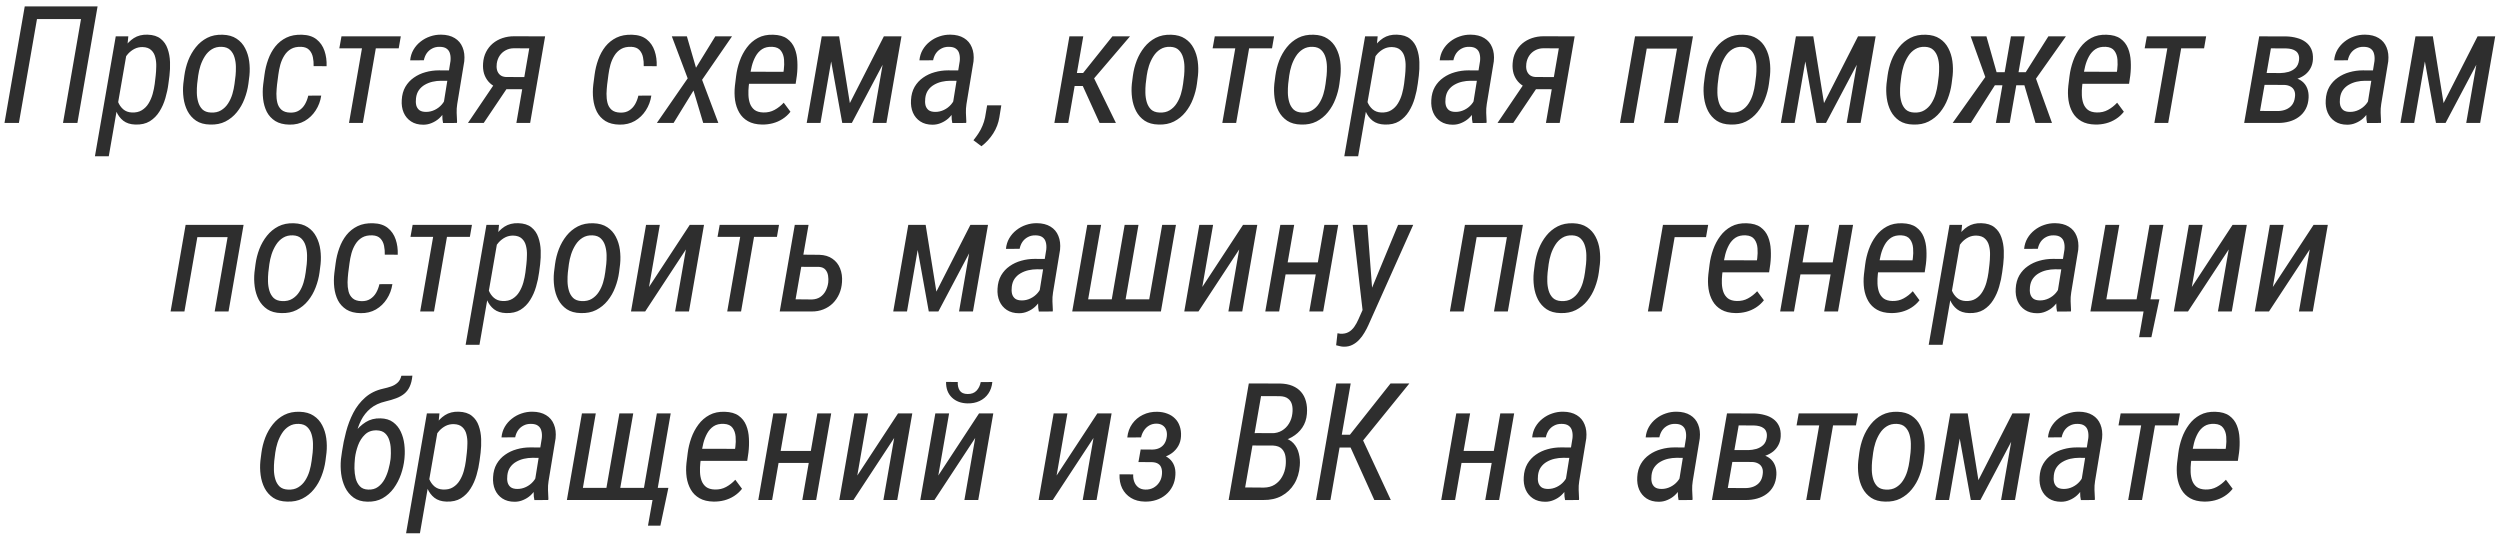 <?xml version="1.0" encoding="UTF-8"?> <svg xmlns="http://www.w3.org/2000/svg" width="305" height="66" viewBox="0 0 305 66" fill="none"><path d="M11.904 0.781L9.443 15H7.686L9.883 2.324H4.512L2.305 15H0.547L3.018 0.781H11.904ZM15.44 6.572L13.271 19.062H11.582L14.121 4.434H15.654L15.44 6.572ZM20.674 9.238L20.547 10.215C20.475 10.788 20.352 11.374 20.176 11.973C20.006 12.565 19.766 13.109 19.453 13.604C19.147 14.098 18.753 14.495 18.271 14.795C17.79 15.088 17.201 15.221 16.504 15.195C15.905 15.176 15.417 15.02 15.039 14.727C14.668 14.434 14.385 14.056 14.19 13.594C14.001 13.132 13.877 12.637 13.818 12.109C13.76 11.575 13.75 11.065 13.789 10.576L13.994 9.072C14.085 8.538 14.225 7.988 14.414 7.422C14.603 6.849 14.854 6.318 15.166 5.83C15.479 5.342 15.866 4.948 16.328 4.648C16.797 4.349 17.354 4.209 17.998 4.229C18.682 4.248 19.219 4.417 19.609 4.736C20 5.049 20.28 5.456 20.449 5.957C20.625 6.452 20.723 6.989 20.742 7.568C20.762 8.141 20.739 8.698 20.674 9.238ZM18.877 10.225L18.994 9.229C19.033 8.883 19.056 8.516 19.062 8.125C19.076 7.728 19.037 7.35 18.945 6.992C18.861 6.634 18.695 6.341 18.447 6.113C18.206 5.879 17.855 5.755 17.393 5.742C17.041 5.736 16.715 5.807 16.416 5.957C16.123 6.107 15.859 6.309 15.625 6.562C15.391 6.816 15.192 7.1 15.029 7.412C14.873 7.718 14.756 8.027 14.678 8.34L14.199 11.318C14.193 11.696 14.261 12.067 14.404 12.432C14.547 12.79 14.756 13.089 15.029 13.33C15.309 13.571 15.654 13.701 16.064 13.721C16.559 13.747 16.973 13.656 17.305 13.447C17.643 13.239 17.917 12.962 18.125 12.617C18.34 12.266 18.506 11.882 18.623 11.465C18.74 11.042 18.825 10.628 18.877 10.225ZM22.363 10.225L22.49 9.229C22.575 8.597 22.731 7.982 22.959 7.383C23.193 6.784 23.503 6.243 23.887 5.762C24.271 5.28 24.733 4.899 25.273 4.619C25.82 4.339 26.452 4.212 27.168 4.238C27.845 4.258 28.408 4.417 28.857 4.717C29.307 5.01 29.655 5.397 29.902 5.879C30.156 6.361 30.322 6.891 30.4 7.471C30.479 8.05 30.488 8.633 30.43 9.219L30.303 10.225C30.218 10.85 30.059 11.465 29.824 12.07C29.596 12.669 29.287 13.21 28.896 13.691C28.512 14.167 28.047 14.544 27.5 14.824C26.96 15.098 26.335 15.221 25.625 15.195C24.941 15.182 24.375 15.026 23.926 14.727C23.483 14.427 23.135 14.037 22.881 13.555C22.634 13.073 22.471 12.542 22.393 11.963C22.314 11.383 22.305 10.804 22.363 10.225ZM24.18 9.219L24.053 10.244C24.02 10.57 24.007 10.931 24.014 11.328C24.02 11.719 24.076 12.093 24.18 12.451C24.284 12.809 24.456 13.109 24.697 13.35C24.945 13.584 25.287 13.711 25.723 13.73C26.217 13.757 26.634 13.665 26.973 13.457C27.318 13.249 27.601 12.972 27.822 12.627C28.05 12.275 28.226 11.891 28.35 11.475C28.473 11.051 28.561 10.635 28.613 10.225L28.74 9.209C28.773 8.883 28.786 8.525 28.779 8.135C28.773 7.744 28.717 7.37 28.613 7.012C28.509 6.647 28.333 6.344 28.086 6.104C27.845 5.863 27.503 5.732 27.061 5.713C26.598 5.693 26.195 5.791 25.85 6.006C25.511 6.214 25.228 6.497 25 6.855C24.772 7.214 24.59 7.601 24.453 8.018C24.323 8.434 24.232 8.835 24.18 9.219ZM35.41 13.74C35.833 13.753 36.191 13.665 36.484 13.477C36.784 13.288 37.025 13.034 37.207 12.715C37.389 12.396 37.523 12.047 37.607 11.67L39.19 11.66C39.092 12.324 38.867 12.926 38.516 13.467C38.171 14.007 37.725 14.437 37.178 14.756C36.631 15.068 36.009 15.218 35.312 15.205C34.609 15.192 34.033 15.046 33.584 14.766C33.135 14.479 32.79 14.105 32.549 13.643C32.315 13.174 32.165 12.653 32.1 12.08C32.035 11.507 32.038 10.918 32.109 10.312L32.266 9.121C32.35 8.477 32.5 7.858 32.715 7.266C32.93 6.667 33.219 6.136 33.584 5.674C33.955 5.212 34.408 4.85 34.941 4.59C35.482 4.329 36.117 4.212 36.846 4.238C37.581 4.258 38.174 4.447 38.623 4.805C39.072 5.163 39.395 5.632 39.59 6.211C39.785 6.784 39.87 7.406 39.844 8.076L38.262 8.066C38.275 7.702 38.245 7.344 38.174 6.992C38.102 6.634 37.956 6.338 37.734 6.104C37.513 5.863 37.184 5.732 36.748 5.713C36.253 5.693 35.837 5.781 35.498 5.977C35.166 6.172 34.896 6.439 34.688 6.777C34.479 7.109 34.316 7.48 34.199 7.891C34.089 8.301 34.007 8.711 33.955 9.121L33.799 10.322C33.76 10.674 33.734 11.045 33.721 11.435C33.714 11.826 33.753 12.194 33.838 12.539C33.922 12.884 34.089 13.167 34.336 13.389C34.583 13.61 34.941 13.727 35.41 13.74ZM46.103 4.434L44.268 15H42.578L44.414 4.434H46.103ZM48.897 4.434L48.643 5.898H41.397L41.66 4.434H48.897ZM54.033 13.193L54.961 7.441C54.993 7.103 54.974 6.807 54.902 6.553C54.837 6.292 54.7 6.087 54.492 5.938C54.29 5.788 54.004 5.713 53.633 5.713C53.294 5.706 52.992 5.775 52.725 5.918C52.458 6.055 52.236 6.247 52.06 6.494C51.891 6.742 51.774 7.028 51.709 7.354L50.039 7.363C50.085 6.888 50.218 6.458 50.44 6.074C50.667 5.684 50.957 5.352 51.309 5.078C51.66 4.798 52.051 4.587 52.48 4.443C52.91 4.294 53.356 4.222 53.818 4.229C54.482 4.235 55.036 4.375 55.478 4.648C55.921 4.915 56.24 5.293 56.435 5.781C56.637 6.263 56.706 6.829 56.641 7.48L55.781 12.695C55.723 13.066 55.7 13.425 55.713 13.77C55.726 14.115 55.742 14.469 55.762 14.834L55.742 15L54.053 15.01C53.988 14.71 53.958 14.408 53.965 14.102C53.971 13.796 53.994 13.493 54.033 13.193ZM55.088 8.594L54.883 9.863L53.809 9.854C53.464 9.854 53.118 9.893 52.773 9.971C52.435 10.049 52.119 10.172 51.826 10.342C51.54 10.505 51.299 10.723 51.103 10.996C50.915 11.263 50.797 11.592 50.752 11.982C50.713 12.301 50.723 12.588 50.781 12.842C50.846 13.089 50.973 13.288 51.162 13.438C51.357 13.581 51.631 13.652 51.982 13.652C52.347 13.652 52.699 13.571 53.037 13.408C53.376 13.245 53.665 13.024 53.906 12.744C54.154 12.464 54.316 12.145 54.395 11.787L54.658 12.607C54.58 12.946 54.447 13.275 54.258 13.594C54.075 13.906 53.851 14.186 53.584 14.434C53.317 14.675 53.018 14.863 52.685 15C52.36 15.143 52.012 15.215 51.641 15.215C51.048 15.215 50.55 15.081 50.147 14.815C49.743 14.547 49.443 14.19 49.248 13.74C49.053 13.284 48.975 12.77 49.014 12.197C49.046 11.585 49.193 11.051 49.453 10.596C49.72 10.14 50.065 9.766 50.488 9.473C50.911 9.173 51.383 8.952 51.904 8.809C52.432 8.659 52.978 8.584 53.545 8.584L55.088 8.594ZM60.498 9.961H62.402L59.014 15H57.09L60.498 9.961ZM62.705 4.424L66.504 4.434L64.678 15H62.998L64.57 5.898L62.666 5.889C62.301 5.895 61.973 5.98 61.68 6.143C61.387 6.299 61.146 6.517 60.957 6.797C60.775 7.07 60.658 7.389 60.605 7.754C60.566 8.027 60.576 8.288 60.635 8.535C60.7 8.776 60.82 8.975 60.996 9.131C61.172 9.287 61.413 9.375 61.719 9.395L64.394 9.404L64.131 10.889L61.69 10.879C61.234 10.859 60.83 10.771 60.478 10.615C60.127 10.453 59.831 10.231 59.59 9.951C59.349 9.671 59.17 9.346 59.053 8.975C58.942 8.597 58.903 8.184 58.935 7.734C58.968 7.22 59.089 6.758 59.297 6.348C59.505 5.938 59.779 5.589 60.117 5.303C60.462 5.016 60.856 4.798 61.299 4.648C61.742 4.499 62.21 4.424 62.705 4.424ZM75.684 13.74C76.107 13.753 76.465 13.665 76.758 13.477C77.057 13.288 77.298 13.034 77.481 12.715C77.663 12.396 77.796 12.047 77.881 11.67L79.463 11.66C79.365 12.324 79.141 12.926 78.789 13.467C78.444 14.007 77.998 14.437 77.451 14.756C76.904 15.068 76.283 15.218 75.586 15.205C74.883 15.192 74.307 15.046 73.857 14.766C73.408 14.479 73.063 14.105 72.822 13.643C72.588 13.174 72.438 12.653 72.373 12.08C72.308 11.507 72.311 10.918 72.383 10.312L72.539 9.121C72.624 8.477 72.773 7.858 72.988 7.266C73.203 6.667 73.493 6.136 73.857 5.674C74.228 5.212 74.681 4.85 75.215 4.59C75.755 4.329 76.39 4.212 77.119 4.238C77.855 4.258 78.447 4.447 78.897 4.805C79.346 5.163 79.668 5.632 79.863 6.211C80.059 6.784 80.143 7.406 80.117 8.076L78.535 8.066C78.548 7.702 78.519 7.344 78.447 6.992C78.376 6.634 78.229 6.338 78.008 6.104C77.787 5.863 77.458 5.732 77.022 5.713C76.527 5.693 76.11 5.781 75.772 5.977C75.439 6.172 75.169 6.439 74.961 6.777C74.753 7.109 74.59 7.48 74.473 7.891C74.362 8.301 74.281 8.711 74.228 9.121L74.072 10.322C74.033 10.674 74.007 11.045 73.994 11.435C73.988 11.826 74.027 12.194 74.111 12.539C74.196 12.884 74.362 13.167 74.609 13.389C74.857 13.61 75.215 13.727 75.684 13.74ZM83.799 4.434L84.912 8.262L87.266 4.434H89.307L85.654 9.736L87.637 15H85.791L84.609 11.045L82.178 15H80.137L83.897 9.561L81.963 4.434H83.799ZM92.959 15.195C92.275 15.182 91.706 15.046 91.25 14.785C90.794 14.525 90.439 14.173 90.186 13.73C89.932 13.288 89.762 12.787 89.678 12.227C89.6 11.667 89.593 11.084 89.658 10.479L89.805 9.287C89.883 8.662 90.029 8.047 90.244 7.441C90.459 6.836 90.749 6.289 91.113 5.801C91.478 5.306 91.927 4.915 92.461 4.629C92.995 4.342 93.62 4.212 94.336 4.238C95.046 4.258 95.609 4.417 96.025 4.717C96.442 5.016 96.748 5.407 96.943 5.889C97.139 6.37 97.249 6.901 97.275 7.48C97.308 8.06 97.288 8.639 97.217 9.219L97.07 10.225H90.654L90.918 8.75L95.586 8.76L95.625 8.496C95.677 8.099 95.687 7.692 95.654 7.275C95.622 6.852 95.498 6.494 95.283 6.201C95.068 5.902 94.717 5.739 94.228 5.713C93.727 5.687 93.311 5.781 92.978 5.996C92.653 6.211 92.389 6.501 92.188 6.865C91.986 7.23 91.829 7.627 91.719 8.057C91.615 8.48 91.54 8.89 91.494 9.287L91.348 10.488C91.309 10.846 91.296 11.214 91.309 11.592C91.322 11.963 91.383 12.308 91.494 12.627C91.611 12.946 91.797 13.206 92.051 13.408C92.311 13.604 92.669 13.708 93.125 13.721C93.633 13.734 94.088 13.63 94.492 13.408C94.902 13.187 95.277 12.894 95.615 12.529L96.436 13.633C96.156 13.991 95.83 14.287 95.459 14.521C95.094 14.756 94.701 14.928 94.277 15.039C93.854 15.15 93.415 15.202 92.959 15.195ZM103.682 12.578L107.832 4.434H109.512L103.926 15H102.754L100.85 4.434H102.373L103.682 12.578ZM101.934 4.434L100.098 15H98.418L100.254 4.434H101.934ZM106.445 15L108.281 4.434H109.98L108.145 15H106.445ZM116.162 13.193L117.09 7.441C117.122 7.103 117.103 6.807 117.031 6.553C116.966 6.292 116.829 6.087 116.621 5.938C116.419 5.788 116.133 5.713 115.762 5.713C115.423 5.706 115.12 5.775 114.854 5.918C114.587 6.055 114.365 6.247 114.189 6.494C114.02 6.742 113.903 7.028 113.838 7.354L112.168 7.363C112.214 6.888 112.347 6.458 112.568 6.074C112.796 5.684 113.086 5.352 113.438 5.078C113.789 4.798 114.18 4.587 114.609 4.443C115.039 4.294 115.485 4.222 115.947 4.229C116.611 4.235 117.165 4.375 117.607 4.648C118.05 4.915 118.369 5.293 118.564 5.781C118.766 6.263 118.835 6.829 118.77 7.48L117.91 12.695C117.852 13.066 117.829 13.425 117.842 13.77C117.855 14.115 117.871 14.469 117.891 14.834L117.871 15L116.182 15.01C116.117 14.71 116.087 14.408 116.094 14.102C116.1 13.796 116.123 13.493 116.162 13.193ZM117.217 8.594L117.012 9.863L115.938 9.854C115.592 9.854 115.247 9.893 114.902 9.971C114.564 10.049 114.248 10.172 113.955 10.342C113.669 10.505 113.428 10.723 113.232 10.996C113.044 11.263 112.926 11.592 112.881 11.982C112.842 12.301 112.852 12.588 112.91 12.842C112.975 13.089 113.102 13.288 113.291 13.438C113.486 13.581 113.76 13.652 114.111 13.652C114.476 13.652 114.827 13.571 115.166 13.408C115.505 13.245 115.794 13.024 116.035 12.744C116.283 12.464 116.445 12.145 116.523 11.787L116.787 12.607C116.709 12.946 116.576 13.275 116.387 13.594C116.204 13.906 115.98 14.186 115.713 14.434C115.446 14.675 115.146 14.863 114.814 15C114.489 15.143 114.141 15.215 113.77 15.215C113.177 15.215 112.679 15.081 112.275 14.815C111.872 14.547 111.572 14.19 111.377 13.74C111.182 13.284 111.104 12.77 111.143 12.197C111.175 11.585 111.322 11.051 111.582 10.596C111.849 10.14 112.194 9.766 112.617 9.473C113.04 9.173 113.512 8.952 114.033 8.809C114.561 8.659 115.107 8.584 115.674 8.584L117.217 8.594ZM122.158 12.852L121.924 14.297C121.813 15.007 121.562 15.667 121.172 16.279C120.781 16.891 120.303 17.412 119.736 17.842L118.76 17.109C118.988 16.829 119.196 16.543 119.385 16.25C119.574 15.963 119.733 15.661 119.863 15.342C120 15.023 120.104 14.688 120.176 14.336L120.43 12.852H122.158ZM132.158 4.434L130.322 15H128.633L130.469 4.434H132.158ZM137.861 4.434L132.686 10.488H130.557V8.906H132.139L135.713 4.434H137.861ZM134.15 15L131.934 10.127L133.154 8.887L136.143 15H134.15ZM138.086 10.225L138.213 9.229C138.298 8.597 138.454 7.982 138.682 7.383C138.916 6.784 139.225 6.243 139.609 5.762C139.993 5.28 140.456 4.899 140.996 4.619C141.543 4.339 142.174 4.212 142.891 4.238C143.568 4.258 144.131 4.417 144.58 4.717C145.029 5.01 145.378 5.397 145.625 5.879C145.879 6.361 146.045 6.891 146.123 7.471C146.201 8.05 146.211 8.633 146.152 9.219L146.025 10.225C145.941 10.85 145.781 11.465 145.547 12.07C145.319 12.669 145.01 13.21 144.619 13.691C144.235 14.167 143.77 14.544 143.223 14.824C142.682 15.098 142.057 15.221 141.348 15.195C140.664 15.182 140.098 15.026 139.648 14.727C139.206 14.427 138.857 14.037 138.604 13.555C138.356 13.073 138.193 12.542 138.115 11.963C138.037 11.383 138.027 10.804 138.086 10.225ZM139.902 9.219L139.775 10.244C139.743 10.57 139.73 10.931 139.736 11.328C139.743 11.719 139.798 12.093 139.902 12.451C140.007 12.809 140.179 13.109 140.42 13.35C140.667 13.584 141.009 13.711 141.445 13.73C141.94 13.757 142.357 13.665 142.695 13.457C143.04 13.249 143.324 12.972 143.545 12.627C143.773 12.275 143.949 11.891 144.072 11.475C144.196 11.051 144.284 10.635 144.336 10.225L144.463 9.209C144.495 8.883 144.508 8.525 144.502 8.135C144.495 7.744 144.44 7.37 144.336 7.012C144.232 6.647 144.056 6.344 143.809 6.104C143.568 5.863 143.226 5.732 142.783 5.713C142.321 5.693 141.917 5.791 141.572 6.006C141.234 6.214 140.951 6.497 140.723 6.855C140.495 7.214 140.312 7.601 140.176 8.018C140.046 8.434 139.954 8.835 139.902 9.219ZM152.646 4.434L150.811 15H149.121L150.957 4.434H152.646ZM155.439 4.434L155.186 5.898H147.939L148.203 4.434H155.439ZM155.469 10.225L155.596 9.229C155.68 8.597 155.837 7.982 156.064 7.383C156.299 6.784 156.608 6.243 156.992 5.762C157.376 5.28 157.839 4.899 158.379 4.619C158.926 4.339 159.557 4.212 160.273 4.238C160.951 4.258 161.514 4.417 161.963 4.717C162.412 5.01 162.76 5.397 163.008 5.879C163.262 6.361 163.428 6.891 163.506 7.471C163.584 8.05 163.594 8.633 163.535 9.219L163.408 10.225C163.324 10.85 163.164 11.465 162.93 12.07C162.702 12.669 162.393 13.21 162.002 13.691C161.618 14.167 161.152 14.544 160.605 14.824C160.065 15.098 159.44 15.221 158.73 15.195C158.047 15.182 157.48 15.026 157.031 14.727C156.589 14.427 156.24 14.037 155.986 13.555C155.739 13.073 155.576 12.542 155.498 11.963C155.42 11.383 155.41 10.804 155.469 10.225ZM157.285 9.219L157.158 10.244C157.126 10.57 157.113 10.931 157.119 11.328C157.126 11.719 157.181 12.093 157.285 12.451C157.389 12.809 157.562 13.109 157.803 13.35C158.05 13.584 158.392 13.711 158.828 13.73C159.323 13.757 159.74 13.665 160.078 13.457C160.423 13.249 160.706 12.972 160.928 12.627C161.156 12.275 161.331 11.891 161.455 11.475C161.579 11.051 161.667 10.635 161.719 10.225L161.846 9.209C161.878 8.883 161.891 8.525 161.885 8.135C161.878 7.744 161.823 7.37 161.719 7.012C161.615 6.647 161.439 6.344 161.191 6.104C160.951 5.863 160.609 5.732 160.166 5.713C159.704 5.693 159.3 5.791 158.955 6.006C158.617 6.214 158.333 6.497 158.105 6.855C157.878 7.214 157.695 7.601 157.559 8.018C157.428 8.434 157.337 8.835 157.285 9.219ZM167.861 6.572L165.693 19.062H164.004L166.543 4.434H168.076L167.861 6.572ZM173.096 9.238L172.969 10.215C172.897 10.788 172.773 11.374 172.598 11.973C172.428 12.565 172.188 13.109 171.875 13.604C171.569 14.098 171.175 14.495 170.693 14.795C170.212 15.088 169.622 15.221 168.926 15.195C168.327 15.176 167.839 15.02 167.461 14.727C167.09 14.434 166.807 14.056 166.611 13.594C166.423 13.132 166.299 12.637 166.24 12.109C166.182 11.575 166.172 11.065 166.211 10.576L166.416 9.072C166.507 8.538 166.647 7.988 166.836 7.422C167.025 6.849 167.275 6.318 167.588 5.83C167.9 5.342 168.288 4.948 168.75 4.648C169.219 4.349 169.775 4.209 170.42 4.229C171.104 4.248 171.641 4.417 172.031 4.736C172.422 5.049 172.702 5.456 172.871 5.957C173.047 6.452 173.145 6.989 173.164 7.568C173.184 8.141 173.161 8.698 173.096 9.238ZM171.299 10.225L171.416 9.229C171.455 8.883 171.478 8.516 171.484 8.125C171.497 7.728 171.458 7.35 171.367 6.992C171.283 6.634 171.117 6.341 170.869 6.113C170.628 5.879 170.277 5.755 169.814 5.742C169.463 5.736 169.137 5.807 168.838 5.957C168.545 6.107 168.281 6.309 168.047 6.562C167.812 6.816 167.614 7.1 167.451 7.412C167.295 7.718 167.178 8.027 167.1 8.34L166.621 11.318C166.615 11.696 166.683 12.067 166.826 12.432C166.969 12.79 167.178 13.089 167.451 13.33C167.731 13.571 168.076 13.701 168.486 13.721C168.981 13.747 169.395 13.656 169.727 13.447C170.065 13.239 170.339 12.962 170.547 12.617C170.762 12.266 170.928 11.882 171.045 11.465C171.162 11.042 171.247 10.628 171.299 10.225ZM179.639 13.193L180.566 7.441C180.599 7.103 180.579 6.807 180.508 6.553C180.443 6.292 180.306 6.087 180.098 5.938C179.896 5.788 179.609 5.713 179.238 5.713C178.9 5.706 178.597 5.775 178.33 5.918C178.063 6.055 177.842 6.247 177.666 6.494C177.497 6.742 177.38 7.028 177.314 7.354L175.645 7.363C175.69 6.888 175.824 6.458 176.045 6.074C176.273 5.684 176.562 5.352 176.914 5.078C177.266 4.798 177.656 4.587 178.086 4.443C178.516 4.294 178.962 4.222 179.424 4.229C180.088 4.235 180.641 4.375 181.084 4.648C181.527 4.915 181.846 5.293 182.041 5.781C182.243 6.263 182.311 6.829 182.246 7.48L181.387 12.695C181.328 13.066 181.305 13.425 181.318 13.77C181.331 14.115 181.348 14.469 181.367 14.834L181.348 15L179.658 15.01C179.593 14.71 179.564 14.408 179.57 14.102C179.577 13.796 179.6 13.493 179.639 13.193ZM180.693 8.594L180.488 9.863L179.414 9.854C179.069 9.854 178.724 9.893 178.379 9.971C178.04 10.049 177.725 10.172 177.432 10.342C177.145 10.505 176.904 10.723 176.709 10.996C176.52 11.263 176.403 11.592 176.357 11.982C176.318 12.301 176.328 12.588 176.387 12.842C176.452 13.089 176.579 13.288 176.768 13.438C176.963 13.581 177.236 13.652 177.588 13.652C177.952 13.652 178.304 13.571 178.643 13.408C178.981 13.245 179.271 13.024 179.512 12.744C179.759 12.464 179.922 12.145 180 11.787L180.264 12.607C180.186 12.946 180.052 13.275 179.863 13.594C179.681 13.906 179.456 14.186 179.189 14.434C178.923 14.675 178.623 14.863 178.291 15C177.965 15.143 177.617 15.215 177.246 15.215C176.654 15.215 176.156 15.081 175.752 14.815C175.348 14.547 175.049 14.19 174.854 13.74C174.658 13.284 174.58 12.77 174.619 12.197C174.652 11.585 174.798 11.051 175.059 10.596C175.326 10.14 175.671 9.766 176.094 9.473C176.517 9.173 176.989 8.952 177.51 8.809C178.037 8.659 178.584 8.584 179.15 8.584L180.693 8.594ZM186.104 9.961H188.008L184.619 15H182.695L186.104 9.961ZM188.311 4.424L192.109 4.434L190.283 15H188.604L190.176 5.898L188.271 5.889C187.907 5.895 187.578 5.98 187.285 6.143C186.992 6.299 186.751 6.517 186.562 6.797C186.38 7.07 186.263 7.389 186.211 7.754C186.172 8.027 186.182 8.288 186.24 8.535C186.305 8.776 186.426 8.975 186.602 9.131C186.777 9.287 187.018 9.375 187.324 9.395L190 9.404L189.736 10.889L187.295 10.879C186.839 10.859 186.436 10.771 186.084 10.615C185.732 10.453 185.436 10.231 185.195 9.951C184.954 9.671 184.775 9.346 184.658 8.975C184.548 8.597 184.508 8.184 184.541 7.734C184.574 7.22 184.694 6.758 184.902 6.348C185.111 5.938 185.384 5.589 185.723 5.303C186.068 5.016 186.462 4.798 186.904 4.648C187.347 4.499 187.816 4.424 188.311 4.424ZM205.039 4.434L204.775 5.928H200.664L200.928 4.434H205.039ZM201.162 4.434L199.326 15H197.637L199.473 4.434H201.162ZM206.543 4.434L204.707 15H203.018L204.854 4.434H206.543ZM207.871 10.225L207.998 9.229C208.083 8.597 208.239 7.982 208.467 7.383C208.701 6.784 209.01 6.243 209.395 5.762C209.779 5.28 210.241 4.899 210.781 4.619C211.328 4.339 211.96 4.212 212.676 4.238C213.353 4.258 213.916 4.417 214.365 4.717C214.814 5.01 215.163 5.397 215.41 5.879C215.664 6.361 215.83 6.891 215.908 7.471C215.986 8.05 215.996 8.633 215.938 9.219L215.811 10.225C215.726 10.85 215.566 11.465 215.332 12.07C215.104 12.669 214.795 13.21 214.404 13.691C214.02 14.167 213.555 14.544 213.008 14.824C212.467 15.098 211.842 15.221 211.133 15.195C210.449 15.182 209.883 15.026 209.434 14.727C208.991 14.427 208.643 14.037 208.389 13.555C208.141 13.073 207.979 12.542 207.9 11.963C207.822 11.383 207.812 10.804 207.871 10.225ZM209.688 9.219L209.561 10.244C209.528 10.57 209.515 10.931 209.521 11.328C209.528 11.719 209.583 12.093 209.688 12.451C209.792 12.809 209.964 13.109 210.205 13.35C210.452 13.584 210.794 13.711 211.23 13.73C211.725 13.757 212.142 13.665 212.48 13.457C212.826 13.249 213.109 12.972 213.33 12.627C213.558 12.275 213.734 11.891 213.857 11.475C213.981 11.051 214.069 10.635 214.121 10.225L214.248 9.209C214.281 8.883 214.294 8.525 214.287 8.135C214.281 7.744 214.225 7.37 214.121 7.012C214.017 6.647 213.841 6.344 213.594 6.104C213.353 5.863 213.011 5.732 212.568 5.713C212.106 5.693 211.702 5.791 211.357 6.006C211.019 6.214 210.736 6.497 210.508 6.855C210.28 7.214 210.098 7.601 209.961 8.018C209.831 8.434 209.74 8.835 209.688 9.219ZM222.529 12.578L226.68 4.434H228.359L222.773 15H221.602L219.697 4.434H221.221L222.529 12.578ZM220.781 4.434L218.945 15H217.266L219.102 4.434H220.781ZM225.293 15L227.129 4.434H228.828L226.992 15H225.293ZM230.156 10.225L230.283 9.229C230.368 8.597 230.524 7.982 230.752 7.383C230.986 6.784 231.296 6.243 231.68 5.762C232.064 5.28 232.526 4.899 233.066 4.619C233.613 4.339 234.245 4.212 234.961 4.238C235.638 4.258 236.201 4.417 236.65 4.717C237.1 5.01 237.448 5.397 237.695 5.879C237.949 6.361 238.115 6.891 238.193 7.471C238.271 8.05 238.281 8.633 238.223 9.219L238.096 10.225C238.011 10.85 237.852 11.465 237.617 12.07C237.389 12.669 237.08 13.21 236.689 13.691C236.305 14.167 235.84 14.544 235.293 14.824C234.753 15.098 234.128 15.221 233.418 15.195C232.734 15.182 232.168 15.026 231.719 14.727C231.276 14.427 230.928 14.037 230.674 13.555C230.426 13.073 230.264 12.542 230.186 11.963C230.107 11.383 230.098 10.804 230.156 10.225ZM231.973 9.219L231.846 10.244C231.813 10.57 231.8 10.931 231.807 11.328C231.813 11.719 231.868 12.093 231.973 12.451C232.077 12.809 232.249 13.109 232.49 13.35C232.738 13.584 233.079 13.711 233.516 13.73C234.01 13.757 234.427 13.665 234.766 13.457C235.111 13.249 235.394 12.972 235.615 12.627C235.843 12.275 236.019 11.891 236.143 11.475C236.266 11.051 236.354 10.635 236.406 10.225L236.533 9.209C236.566 8.883 236.579 8.525 236.572 8.135C236.566 7.744 236.51 7.37 236.406 7.012C236.302 6.647 236.126 6.344 235.879 6.104C235.638 5.863 235.296 5.732 234.854 5.713C234.391 5.693 233.988 5.791 233.643 6.006C233.304 6.214 233.021 6.497 232.793 6.855C232.565 7.214 232.383 7.601 232.246 8.018C232.116 8.434 232.025 8.835 231.973 9.219ZM242.568 10.4L240.42 4.434H242.344L243.584 8.809H245.43L244.883 10.4H242.568ZM243.438 10.303L240.449 15H238.223L242.549 8.916L243.438 10.303ZM247.021 4.434L245.186 15H243.496L245.332 4.434H247.021ZM252.041 4.434L247.822 10.4H245.43L245.439 8.809H247.139L249.902 4.434H252.041ZM248.33 15L246.895 10.127L248.135 8.887L250.342 15H248.33ZM255.635 15.195C254.951 15.182 254.382 15.046 253.926 14.785C253.47 14.525 253.115 14.173 252.861 13.73C252.607 13.288 252.438 12.787 252.354 12.227C252.275 11.667 252.269 11.084 252.334 10.479L252.48 9.287C252.559 8.662 252.705 8.047 252.92 7.441C253.135 6.836 253.424 6.289 253.789 5.801C254.154 5.306 254.603 4.915 255.137 4.629C255.671 4.342 256.296 4.212 257.012 4.238C257.721 4.258 258.285 4.417 258.701 4.717C259.118 5.016 259.424 5.407 259.619 5.889C259.814 6.37 259.925 6.901 259.951 7.48C259.984 8.06 259.964 8.639 259.893 9.219L259.746 10.225H253.33L253.594 8.75L258.262 8.76L258.301 8.496C258.353 8.099 258.363 7.692 258.33 7.275C258.298 6.852 258.174 6.494 257.959 6.201C257.744 5.902 257.393 5.739 256.904 5.713C256.403 5.687 255.986 5.781 255.654 5.996C255.329 6.211 255.065 6.501 254.863 6.865C254.661 7.23 254.505 7.627 254.395 8.057C254.29 8.48 254.215 8.89 254.17 9.287L254.023 10.488C253.984 10.846 253.971 11.214 253.984 11.592C253.997 11.963 254.059 12.308 254.17 12.627C254.287 12.946 254.473 13.206 254.727 13.408C254.987 13.604 255.345 13.708 255.801 13.721C256.309 13.734 256.764 13.63 257.168 13.408C257.578 13.187 257.952 12.894 258.291 12.529L259.111 13.633C258.831 13.991 258.506 14.287 258.135 14.521C257.77 14.756 257.376 14.928 256.953 15.039C256.53 15.15 256.09 15.202 255.635 15.195ZM266.357 4.434L264.521 15H262.832L264.668 4.434H266.357ZM269.15 4.434L268.896 5.898H261.65L261.914 4.434H269.15ZM278.672 10.352H275.84L276.074 8.906L278.174 8.916C278.525 8.91 278.867 8.861 279.199 8.77C279.531 8.672 279.814 8.512 280.049 8.291C280.283 8.063 280.426 7.751 280.479 7.354C280.511 7.087 280.492 6.862 280.42 6.68C280.355 6.497 280.247 6.351 280.098 6.24C279.954 6.13 279.782 6.048 279.58 5.996C279.378 5.944 279.16 5.915 278.926 5.908L277.051 5.898L275.469 15H273.789L275.625 4.434L278.945 4.443C279.395 4.456 279.818 4.518 280.215 4.629C280.618 4.733 280.97 4.896 281.27 5.117C281.576 5.339 281.81 5.625 281.973 5.977C282.135 6.328 282.204 6.755 282.178 7.256C282.152 7.653 282.057 8.001 281.895 8.301C281.738 8.6 281.53 8.857 281.27 9.072C281.009 9.281 280.713 9.447 280.381 9.57C280.055 9.694 279.71 9.779 279.346 9.824L278.672 10.352ZM277.891 15H274.346L275.469 13.535L277.93 13.545C278.288 13.538 278.613 13.473 278.906 13.35C279.199 13.226 279.44 13.044 279.629 12.803C279.818 12.555 279.935 12.243 279.98 11.865C280.026 11.553 280.003 11.289 279.912 11.074C279.821 10.853 279.671 10.684 279.463 10.566C279.255 10.443 278.997 10.374 278.691 10.361L276.328 10.352L276.602 8.906L279.297 8.916L279.775 9.463C280.199 9.535 280.553 9.684 280.84 9.912C281.126 10.133 281.338 10.417 281.475 10.762C281.611 11.107 281.67 11.491 281.65 11.914C281.624 12.441 281.507 12.9 281.299 13.291C281.09 13.682 280.814 14.004 280.469 14.258C280.13 14.512 279.74 14.7 279.297 14.824C278.854 14.948 278.385 15.007 277.891 15ZM288.76 13.193L289.688 7.441C289.72 7.103 289.701 6.807 289.629 6.553C289.564 6.292 289.427 6.087 289.219 5.938C289.017 5.788 288.73 5.713 288.359 5.713C288.021 5.706 287.718 5.775 287.451 5.918C287.184 6.055 286.963 6.247 286.787 6.494C286.618 6.742 286.501 7.028 286.436 7.354L284.766 7.363C284.811 6.888 284.945 6.458 285.166 6.074C285.394 5.684 285.684 5.352 286.035 5.078C286.387 4.798 286.777 4.587 287.207 4.443C287.637 4.294 288.083 4.222 288.545 4.229C289.209 4.235 289.762 4.375 290.205 4.648C290.648 4.915 290.967 5.293 291.162 5.781C291.364 6.263 291.432 6.829 291.367 7.48L290.508 12.695C290.449 13.066 290.426 13.425 290.439 13.77C290.452 14.115 290.469 14.469 290.488 14.834L290.469 15L288.779 15.01C288.714 14.71 288.685 14.408 288.691 14.102C288.698 13.796 288.721 13.493 288.76 13.193ZM289.814 8.594L289.609 9.863L288.535 9.854C288.19 9.854 287.845 9.893 287.5 9.971C287.161 10.049 286.846 10.172 286.553 10.342C286.266 10.505 286.025 10.723 285.83 10.996C285.641 11.263 285.524 11.592 285.479 11.982C285.439 12.301 285.449 12.588 285.508 12.842C285.573 13.089 285.7 13.288 285.889 13.438C286.084 13.581 286.357 13.652 286.709 13.652C287.074 13.652 287.425 13.571 287.764 13.408C288.102 13.245 288.392 13.024 288.633 12.744C288.88 12.464 289.043 12.145 289.121 11.787L289.385 12.607C289.307 12.946 289.173 13.275 288.984 13.594C288.802 13.906 288.577 14.186 288.311 14.434C288.044 14.675 287.744 14.863 287.412 15C287.087 15.143 286.738 15.215 286.367 15.215C285.775 15.215 285.277 15.081 284.873 14.815C284.469 14.547 284.17 14.19 283.975 13.74C283.779 13.284 283.701 12.77 283.74 12.197C283.773 11.585 283.919 11.051 284.18 10.596C284.447 10.14 284.792 9.766 285.215 9.473C285.638 9.173 286.11 8.952 286.631 8.809C287.158 8.659 287.705 8.584 288.271 8.584L289.814 8.594ZM298.115 12.578L302.266 4.434H303.945L298.359 15H297.188L295.283 4.434H296.807L298.115 12.578ZM296.367 4.434L294.531 15H292.852L294.688 4.434H296.367ZM300.879 15L302.715 4.434H304.414L302.578 15H300.879ZM28.213 27.434L27.949 28.928H23.838L24.102 27.434H28.213ZM24.336 27.434L22.5 38H20.811L22.646 27.434H24.336ZM29.717 27.434L27.881 38H26.191L28.027 27.434H29.717ZM31.045 33.225L31.172 32.228C31.256 31.597 31.413 30.982 31.641 30.383C31.875 29.784 32.184 29.244 32.568 28.762C32.953 28.28 33.415 27.899 33.955 27.619C34.502 27.339 35.133 27.212 35.85 27.238C36.527 27.258 37.09 27.417 37.539 27.717C37.988 28.01 38.337 28.397 38.584 28.879C38.838 29.361 39.004 29.891 39.082 30.471C39.16 31.05 39.17 31.633 39.111 32.219L38.984 33.225C38.9 33.85 38.74 34.465 38.506 35.07C38.278 35.669 37.969 36.21 37.578 36.691C37.194 37.167 36.728 37.544 36.182 37.824C35.641 38.098 35.016 38.221 34.307 38.195C33.623 38.182 33.057 38.026 32.607 37.727C32.165 37.427 31.816 37.036 31.562 36.555C31.315 36.073 31.152 35.542 31.074 34.963C30.996 34.383 30.986 33.804 31.045 33.225ZM32.861 32.219L32.734 33.244C32.702 33.57 32.689 33.931 32.695 34.328C32.702 34.719 32.757 35.093 32.861 35.451C32.965 35.809 33.138 36.109 33.379 36.35C33.626 36.584 33.968 36.711 34.404 36.73C34.899 36.757 35.316 36.665 35.654 36.457C35.999 36.249 36.283 35.972 36.504 35.627C36.732 35.275 36.908 34.891 37.031 34.475C37.155 34.051 37.243 33.635 37.295 33.225L37.422 32.209C37.454 31.884 37.467 31.525 37.461 31.135C37.454 30.744 37.399 30.37 37.295 30.012C37.191 29.647 37.015 29.344 36.768 29.104C36.527 28.863 36.185 28.732 35.742 28.713C35.28 28.693 34.876 28.791 34.531 29.006C34.193 29.214 33.91 29.497 33.682 29.855C33.454 30.213 33.272 30.601 33.135 31.018C33.005 31.434 32.913 31.835 32.861 32.219ZM44.092 36.74C44.515 36.753 44.873 36.665 45.166 36.477C45.465 36.288 45.706 36.034 45.889 35.715C46.071 35.396 46.204 35.047 46.289 34.67L47.871 34.66C47.773 35.324 47.549 35.926 47.197 36.467C46.852 37.007 46.406 37.437 45.859 37.756C45.312 38.068 44.691 38.218 43.994 38.205C43.291 38.192 42.715 38.046 42.266 37.766C41.816 37.479 41.471 37.105 41.23 36.643C40.996 36.174 40.846 35.653 40.781 35.08C40.716 34.507 40.719 33.918 40.791 33.312L40.947 32.121C41.032 31.477 41.182 30.858 41.397 30.266C41.611 29.667 41.901 29.136 42.266 28.674C42.637 28.212 43.089 27.85 43.623 27.59C44.163 27.329 44.798 27.212 45.527 27.238C46.263 27.258 46.855 27.447 47.305 27.805C47.754 28.163 48.076 28.631 48.272 29.211C48.467 29.784 48.551 30.406 48.525 31.076L46.943 31.066C46.956 30.702 46.927 30.344 46.855 29.992C46.784 29.634 46.637 29.338 46.416 29.104C46.195 28.863 45.866 28.732 45.43 28.713C44.935 28.693 44.518 28.781 44.18 28.977C43.848 29.172 43.578 29.439 43.369 29.777C43.161 30.109 42.998 30.48 42.881 30.891C42.77 31.301 42.689 31.711 42.637 32.121L42.48 33.322C42.441 33.674 42.415 34.045 42.402 34.435C42.396 34.826 42.435 35.194 42.52 35.539C42.604 35.884 42.77 36.167 43.018 36.389C43.265 36.61 43.623 36.727 44.092 36.74ZM54.785 27.434L52.949 38H51.26L53.096 27.434H54.785ZM57.578 27.434L57.324 28.898H50.078L50.342 27.434H57.578ZM60.664 29.572L58.496 42.062H56.807L59.346 27.434H60.879L60.664 29.572ZM65.898 32.238L65.772 33.215C65.7 33.788 65.576 34.374 65.4 34.973C65.231 35.565 64.99 36.109 64.678 36.603C64.372 37.098 63.978 37.495 63.496 37.795C63.014 38.088 62.425 38.221 61.728 38.195C61.13 38.176 60.641 38.02 60.264 37.727C59.893 37.434 59.609 37.056 59.414 36.594C59.225 36.132 59.102 35.637 59.043 35.109C58.984 34.575 58.975 34.065 59.014 33.576L59.219 32.072C59.31 31.538 59.45 30.988 59.639 30.422C59.828 29.849 60.078 29.318 60.391 28.83C60.703 28.342 61.09 27.948 61.553 27.648C62.022 27.349 62.578 27.209 63.223 27.229C63.906 27.248 64.443 27.417 64.834 27.736C65.225 28.049 65.505 28.456 65.674 28.957C65.85 29.452 65.947 29.989 65.967 30.568C65.986 31.141 65.963 31.698 65.898 32.238ZM64.102 33.225L64.219 32.228C64.258 31.884 64.281 31.516 64.287 31.125C64.3 30.728 64.261 30.35 64.17 29.992C64.085 29.634 63.919 29.341 63.672 29.113C63.431 28.879 63.079 28.755 62.617 28.742C62.266 28.736 61.94 28.807 61.641 28.957C61.348 29.107 61.084 29.309 60.85 29.562C60.615 29.816 60.417 30.1 60.254 30.412C60.098 30.718 59.98 31.027 59.902 31.34L59.424 34.318C59.417 34.696 59.486 35.067 59.629 35.432C59.772 35.79 59.98 36.089 60.254 36.33C60.534 36.571 60.879 36.701 61.289 36.721C61.784 36.747 62.197 36.656 62.529 36.447C62.868 36.239 63.141 35.962 63.35 35.617C63.565 35.266 63.73 34.882 63.848 34.465C63.965 34.042 64.049 33.628 64.102 33.225ZM67.588 33.225L67.715 32.228C67.799 31.597 67.956 30.982 68.184 30.383C68.418 29.784 68.727 29.244 69.111 28.762C69.495 28.28 69.958 27.899 70.498 27.619C71.045 27.339 71.676 27.212 72.393 27.238C73.07 27.258 73.633 27.417 74.082 27.717C74.531 28.01 74.88 28.397 75.127 28.879C75.381 29.361 75.547 29.891 75.625 30.471C75.703 31.05 75.713 31.633 75.654 32.219L75.527 33.225C75.443 33.85 75.283 34.465 75.049 35.07C74.821 35.669 74.512 36.21 74.121 36.691C73.737 37.167 73.272 37.544 72.725 37.824C72.184 38.098 71.559 38.221 70.85 38.195C70.166 38.182 69.6 38.026 69.15 37.727C68.708 37.427 68.359 37.036 68.106 36.555C67.858 36.073 67.695 35.542 67.617 34.963C67.539 34.383 67.529 33.804 67.588 33.225ZM69.404 32.219L69.277 33.244C69.245 33.57 69.232 33.931 69.238 34.328C69.245 34.719 69.3 35.093 69.404 35.451C69.508 35.809 69.681 36.109 69.922 36.35C70.169 36.584 70.511 36.711 70.947 36.73C71.442 36.757 71.859 36.665 72.197 36.457C72.542 36.249 72.826 35.972 73.047 35.627C73.275 35.275 73.451 34.891 73.574 34.475C73.698 34.051 73.786 33.635 73.838 33.225L73.965 32.209C73.997 31.884 74.01 31.525 74.004 31.135C73.997 30.744 73.942 30.37 73.838 30.012C73.734 29.647 73.558 29.344 73.311 29.104C73.07 28.863 72.728 28.732 72.285 28.713C71.823 28.693 71.419 28.791 71.074 29.006C70.736 29.214 70.453 29.497 70.225 29.855C69.997 30.213 69.814 30.601 69.678 31.018C69.547 31.434 69.456 31.835 69.404 32.219ZM79.18 35.012L84.15 27.434H85.889L84.053 38H82.363L83.682 30.432L78.711 38H76.982L78.818 27.434H80.498L79.18 35.012ZM92.246 27.434L90.41 38H88.721L90.557 27.434H92.246ZM95.039 27.434L94.785 28.898H87.539L87.803 27.434H95.039ZM97.588 31.066L99.961 31.086C100.599 31.105 101.13 31.265 101.553 31.564C101.982 31.857 102.295 32.251 102.49 32.746C102.692 33.241 102.77 33.797 102.725 34.416C102.692 34.937 102.578 35.419 102.383 35.861C102.188 36.297 101.927 36.678 101.602 37.004C101.276 37.323 100.892 37.57 100.449 37.746C100.013 37.922 99.531 38.007 99.004 38H95.127L96.963 27.434H98.643L97.061 36.516L99.053 36.535C99.443 36.522 99.779 36.425 100.059 36.242C100.339 36.053 100.56 35.806 100.723 35.5C100.885 35.194 100.993 34.855 101.045 34.484C101.077 34.198 101.071 33.911 101.025 33.625C100.98 33.339 100.872 33.098 100.703 32.902C100.534 32.7 100.277 32.587 99.932 32.56L97.324 32.551L97.588 31.066ZM114.238 35.578L118.389 27.434H120.068L114.482 38H113.311L111.406 27.434H112.93L114.238 35.578ZM112.49 27.434L110.654 38H108.975L110.811 27.434H112.49ZM117.002 38L118.838 27.434H120.537L118.701 38H117.002ZM126.719 36.193L127.646 30.441C127.679 30.103 127.66 29.807 127.588 29.553C127.523 29.292 127.386 29.087 127.178 28.938C126.976 28.788 126.689 28.713 126.318 28.713C125.98 28.706 125.677 28.775 125.41 28.918C125.143 29.055 124.922 29.247 124.746 29.494C124.577 29.741 124.46 30.028 124.395 30.354L122.725 30.363C122.77 29.888 122.904 29.458 123.125 29.074C123.353 28.684 123.643 28.352 123.994 28.078C124.346 27.798 124.736 27.587 125.166 27.443C125.596 27.294 126.042 27.222 126.504 27.229C127.168 27.235 127.721 27.375 128.164 27.648C128.607 27.915 128.926 28.293 129.121 28.781C129.323 29.263 129.391 29.829 129.326 30.48L128.467 35.695C128.408 36.066 128.385 36.425 128.398 36.77C128.411 37.115 128.428 37.469 128.447 37.834L128.428 38L126.738 38.01C126.673 37.71 126.644 37.408 126.65 37.102C126.657 36.796 126.68 36.493 126.719 36.193ZM127.773 31.594L127.568 32.863L126.494 32.853C126.149 32.853 125.804 32.893 125.459 32.971C125.12 33.049 124.805 33.172 124.512 33.342C124.225 33.505 123.984 33.723 123.789 33.996C123.6 34.263 123.483 34.592 123.438 34.982C123.398 35.301 123.408 35.588 123.467 35.842C123.532 36.089 123.659 36.288 123.848 36.438C124.043 36.581 124.316 36.652 124.668 36.652C125.033 36.652 125.384 36.571 125.723 36.408C126.061 36.245 126.351 36.024 126.592 35.744C126.839 35.464 127.002 35.145 127.08 34.787L127.344 35.607C127.266 35.946 127.132 36.275 126.943 36.594C126.761 36.906 126.536 37.186 126.27 37.434C126.003 37.675 125.703 37.863 125.371 38C125.046 38.143 124.697 38.215 124.326 38.215C123.734 38.215 123.236 38.081 122.832 37.815C122.428 37.547 122.129 37.19 121.934 36.74C121.738 36.285 121.66 35.77 121.699 35.197C121.732 34.585 121.878 34.051 122.139 33.596C122.406 33.14 122.751 32.766 123.174 32.473C123.597 32.173 124.069 31.952 124.59 31.809C125.117 31.659 125.664 31.584 126.23 31.584L127.773 31.594ZM132.646 27.434H134.336L132.754 36.516H135.635L137.207 27.434H138.896L137.324 36.516H140.205L141.787 27.434H143.467L141.631 38H130.811L132.646 27.434ZM146.68 35.012L151.65 27.434H153.389L151.553 38H149.863L151.182 30.432L146.211 38H144.482L146.318 27.434H147.998L146.68 35.012ZM161.104 32.014L160.84 33.478H156.484L156.738 32.014H161.104ZM157.891 27.434L156.055 38H154.365L156.201 27.434H157.891ZM163.262 27.434L161.426 38H159.736L161.572 27.434H163.262ZM166.689 36.799L170.566 27.434H172.412L166.953 39.641C166.816 39.953 166.654 40.266 166.465 40.578C166.283 40.897 166.068 41.187 165.82 41.447C165.579 41.708 165.303 41.916 164.99 42.072C164.684 42.228 164.339 42.303 163.955 42.297C163.799 42.297 163.643 42.277 163.486 42.238C163.324 42.206 163.164 42.167 163.008 42.121L163.174 40.656C163.232 40.669 163.291 40.679 163.35 40.685C163.408 40.699 163.467 40.708 163.525 40.715C163.923 40.734 164.258 40.666 164.531 40.51C164.805 40.353 165.036 40.139 165.225 39.865C165.413 39.598 165.579 39.299 165.723 38.967L166.689 36.799ZM166.816 27.434L167.441 35.725L167.539 37.6L166.279 38.234L165.029 27.434H166.816ZM184.287 27.434L184.023 28.928H179.912L180.176 27.434H184.287ZM180.41 27.434L178.574 38H176.885L178.721 27.434H180.41ZM185.791 27.434L183.955 38H182.266L184.102 27.434H185.791ZM187.119 33.225L187.246 32.228C187.331 31.597 187.487 30.982 187.715 30.383C187.949 29.784 188.258 29.244 188.643 28.762C189.027 28.28 189.489 27.899 190.029 27.619C190.576 27.339 191.208 27.212 191.924 27.238C192.601 27.258 193.164 27.417 193.613 27.717C194.062 28.01 194.411 28.397 194.658 28.879C194.912 29.361 195.078 29.891 195.156 30.471C195.234 31.05 195.244 31.633 195.186 32.219L195.059 33.225C194.974 33.85 194.814 34.465 194.58 35.07C194.352 35.669 194.043 36.21 193.652 36.691C193.268 37.167 192.803 37.544 192.256 37.824C191.715 38.098 191.09 38.221 190.381 38.195C189.697 38.182 189.131 38.026 188.682 37.727C188.239 37.427 187.891 37.036 187.637 36.555C187.389 36.073 187.227 35.542 187.148 34.963C187.07 34.383 187.061 33.804 187.119 33.225ZM188.936 32.219L188.809 33.244C188.776 33.57 188.763 33.931 188.77 34.328C188.776 34.719 188.831 35.093 188.936 35.451C189.04 35.809 189.212 36.109 189.453 36.35C189.701 36.584 190.042 36.711 190.479 36.73C190.973 36.757 191.39 36.665 191.729 36.457C192.074 36.249 192.357 35.972 192.578 35.627C192.806 35.275 192.982 34.891 193.105 34.475C193.229 34.051 193.317 33.635 193.369 33.225L193.496 32.209C193.529 31.884 193.542 31.525 193.535 31.135C193.529 30.744 193.473 30.37 193.369 30.012C193.265 29.647 193.089 29.344 192.842 29.104C192.601 28.863 192.259 28.732 191.816 28.713C191.354 28.693 190.951 28.791 190.605 29.006C190.267 29.214 189.984 29.497 189.756 29.855C189.528 30.213 189.346 30.601 189.209 31.018C189.079 31.434 188.988 31.835 188.936 32.219ZM208.398 27.434L208.135 28.928H204.307L202.734 38H201.045L202.881 27.434H208.398ZM211.719 38.195C211.035 38.182 210.465 38.046 210.01 37.785C209.554 37.525 209.199 37.173 208.945 36.73C208.691 36.288 208.522 35.786 208.438 35.227C208.359 34.667 208.353 34.084 208.418 33.478L208.564 32.287C208.643 31.662 208.789 31.047 209.004 30.441C209.219 29.836 209.508 29.289 209.873 28.801C210.238 28.306 210.687 27.915 211.221 27.629C211.755 27.342 212.38 27.212 213.096 27.238C213.805 27.258 214.368 27.417 214.785 27.717C215.202 28.016 215.508 28.407 215.703 28.889C215.898 29.37 216.009 29.901 216.035 30.48C216.068 31.06 216.048 31.639 215.977 32.219L215.83 33.225H209.414L209.678 31.75L214.346 31.76L214.385 31.496C214.437 31.099 214.447 30.692 214.414 30.275C214.382 29.852 214.258 29.494 214.043 29.201C213.828 28.902 213.477 28.739 212.988 28.713C212.487 28.687 212.07 28.781 211.738 28.996C211.413 29.211 211.149 29.501 210.947 29.865C210.745 30.23 210.589 30.627 210.479 31.057C210.374 31.48 210.299 31.89 210.254 32.287L210.107 33.488C210.068 33.846 210.055 34.214 210.068 34.592C210.081 34.963 210.143 35.308 210.254 35.627C210.371 35.946 210.557 36.206 210.811 36.408C211.071 36.603 211.429 36.708 211.885 36.721C212.393 36.734 212.848 36.63 213.252 36.408C213.662 36.187 214.036 35.894 214.375 35.529L215.195 36.633C214.915 36.991 214.59 37.287 214.219 37.522C213.854 37.756 213.46 37.928 213.037 38.039C212.614 38.15 212.174 38.202 211.719 38.195ZM223.916 32.014L223.652 33.478H219.297L219.551 32.014H223.916ZM220.703 27.434L218.867 38H217.178L219.014 27.434H220.703ZM226.074 27.434L224.238 38H222.549L224.385 27.434H226.074ZM230.703 38.195C230.02 38.182 229.45 38.046 228.994 37.785C228.538 37.525 228.184 37.173 227.93 36.73C227.676 36.288 227.507 35.786 227.422 35.227C227.344 34.667 227.337 34.084 227.402 33.478L227.549 32.287C227.627 31.662 227.773 31.047 227.988 30.441C228.203 29.836 228.493 29.289 228.857 28.801C229.222 28.306 229.671 27.915 230.205 27.629C230.739 27.342 231.364 27.212 232.08 27.238C232.79 27.258 233.353 27.417 233.77 27.717C234.186 28.016 234.492 28.407 234.688 28.889C234.883 29.37 234.993 29.901 235.02 30.48C235.052 31.06 235.033 31.639 234.961 32.219L234.814 33.225H228.398L228.662 31.75L233.33 31.76L233.369 31.496C233.421 31.099 233.431 30.692 233.398 30.275C233.366 29.852 233.242 29.494 233.027 29.201C232.812 28.902 232.461 28.739 231.973 28.713C231.471 28.687 231.055 28.781 230.723 28.996C230.397 29.211 230.133 29.501 229.932 29.865C229.73 30.23 229.574 30.627 229.463 31.057C229.359 31.48 229.284 31.89 229.238 32.287L229.092 33.488C229.053 33.846 229.04 34.214 229.053 34.592C229.066 34.963 229.128 35.308 229.238 35.627C229.355 35.946 229.541 36.206 229.795 36.408C230.055 36.603 230.413 36.708 230.869 36.721C231.377 36.734 231.833 36.63 232.236 36.408C232.646 36.187 233.021 35.894 233.359 35.529L234.18 36.633C233.9 36.991 233.574 37.287 233.203 37.522C232.839 37.756 232.445 37.928 232.021 38.039C231.598 38.15 231.159 38.202 230.703 38.195ZM239.16 29.572L236.992 42.062H235.303L237.842 27.434H239.375L239.16 29.572ZM244.395 32.238L244.268 33.215C244.196 33.788 244.072 34.374 243.896 34.973C243.727 35.565 243.486 36.109 243.174 36.603C242.868 37.098 242.474 37.495 241.992 37.795C241.51 38.088 240.921 38.221 240.225 38.195C239.626 38.176 239.137 38.02 238.76 37.727C238.389 37.434 238.105 37.056 237.91 36.594C237.721 36.132 237.598 35.637 237.539 35.109C237.48 34.575 237.471 34.065 237.51 33.576L237.715 32.072C237.806 31.538 237.946 30.988 238.135 30.422C238.324 29.849 238.574 29.318 238.887 28.83C239.199 28.342 239.587 27.948 240.049 27.648C240.518 27.349 241.074 27.209 241.719 27.229C242.402 27.248 242.939 27.417 243.33 27.736C243.721 28.049 244.001 28.456 244.17 28.957C244.346 29.452 244.443 29.989 244.463 30.568C244.482 31.141 244.46 31.698 244.395 32.238ZM242.598 33.225L242.715 32.228C242.754 31.884 242.777 31.516 242.783 31.125C242.796 30.728 242.757 30.35 242.666 29.992C242.581 29.634 242.415 29.341 242.168 29.113C241.927 28.879 241.576 28.755 241.113 28.742C240.762 28.736 240.436 28.807 240.137 28.957C239.844 29.107 239.58 29.309 239.346 29.562C239.111 29.816 238.913 30.1 238.75 30.412C238.594 30.718 238.477 31.027 238.398 31.34L237.92 34.318C237.913 34.696 237.982 35.067 238.125 35.432C238.268 35.79 238.477 36.089 238.75 36.33C239.03 36.571 239.375 36.701 239.785 36.721C240.28 36.747 240.693 36.656 241.025 36.447C241.364 36.239 241.637 35.962 241.846 35.617C242.061 35.266 242.227 34.882 242.344 34.465C242.461 34.042 242.546 33.628 242.598 33.225ZM250.938 36.193L251.865 30.441C251.898 30.103 251.878 29.807 251.807 29.553C251.742 29.292 251.605 29.087 251.396 28.938C251.195 28.788 250.908 28.713 250.537 28.713C250.199 28.706 249.896 28.775 249.629 28.918C249.362 29.055 249.141 29.247 248.965 29.494C248.796 29.741 248.678 30.028 248.613 30.354L246.943 30.363C246.989 29.888 247.122 29.458 247.344 29.074C247.572 28.684 247.861 28.352 248.213 28.078C248.564 27.798 248.955 27.587 249.385 27.443C249.814 27.294 250.26 27.222 250.723 27.229C251.387 27.235 251.94 27.375 252.383 27.648C252.826 27.915 253.145 28.293 253.34 28.781C253.542 29.263 253.61 29.829 253.545 30.48L252.686 35.695C252.627 36.066 252.604 36.425 252.617 36.77C252.63 37.115 252.646 37.469 252.666 37.834L252.646 38L250.957 38.01C250.892 37.71 250.863 37.408 250.869 37.102C250.876 36.796 250.898 36.493 250.938 36.193ZM251.992 31.594L251.787 32.863L250.713 32.853C250.368 32.853 250.023 32.893 249.678 32.971C249.339 33.049 249.023 33.172 248.73 33.342C248.444 33.505 248.203 33.723 248.008 33.996C247.819 34.263 247.702 34.592 247.656 34.982C247.617 35.301 247.627 35.588 247.686 35.842C247.751 36.089 247.878 36.288 248.066 36.438C248.262 36.581 248.535 36.652 248.887 36.652C249.251 36.652 249.603 36.571 249.941 36.408C250.28 36.245 250.57 36.024 250.811 35.744C251.058 35.464 251.221 35.145 251.299 34.787L251.562 35.607C251.484 35.946 251.351 36.275 251.162 36.594C250.98 36.906 250.755 37.186 250.488 37.434C250.221 37.675 249.922 37.863 249.59 38C249.264 38.143 248.916 38.215 248.545 38.215C247.952 38.215 247.454 38.081 247.051 37.815C246.647 37.547 246.348 37.19 246.152 36.74C245.957 36.285 245.879 35.77 245.918 35.197C245.951 34.585 246.097 34.051 246.357 33.596C246.624 33.14 246.969 32.766 247.393 32.473C247.816 32.173 248.288 31.952 248.809 31.809C249.336 31.659 249.883 31.584 250.449 31.584L251.992 31.594ZM255.029 38L256.865 27.434H258.555L256.973 36.516H260.664L262.246 27.434H263.936L262.1 38H255.029ZM263.447 36.516L262.471 41.135H260.967L261.514 38H260.342L260.605 36.516H263.447ZM267.402 35.012L272.373 27.434H274.111L272.275 38H270.586L271.904 30.432L266.934 38H265.205L267.041 27.434H268.721L267.402 35.012ZM277.285 35.012L282.256 27.434H283.994L282.158 38H280.469L281.787 30.432L276.816 38H275.088L276.924 27.434H278.604L277.285 35.012ZM31.768 56.225L31.895 55.228C31.979 54.597 32.135 53.982 32.363 53.383C32.598 52.784 32.907 52.243 33.291 51.762C33.675 51.28 34.137 50.899 34.678 50.619C35.225 50.339 35.856 50.212 36.572 50.238C37.249 50.258 37.812 50.417 38.262 50.717C38.711 51.01 39.059 51.397 39.307 51.879C39.56 52.361 39.727 52.891 39.805 53.471C39.883 54.05 39.893 54.633 39.834 55.219L39.707 56.225C39.622 56.85 39.463 57.465 39.228 58.07C39.001 58.669 38.691 59.21 38.301 59.691C37.917 60.167 37.451 60.544 36.904 60.824C36.364 61.098 35.739 61.221 35.029 61.195C34.346 61.182 33.779 61.026 33.33 60.727C32.887 60.427 32.539 60.036 32.285 59.555C32.038 59.073 31.875 58.542 31.797 57.963C31.719 57.383 31.709 56.804 31.768 56.225ZM33.584 55.219L33.457 56.244C33.425 56.57 33.411 56.931 33.418 57.328C33.425 57.719 33.48 58.093 33.584 58.451C33.688 58.809 33.861 59.109 34.102 59.35C34.349 59.584 34.691 59.711 35.127 59.73C35.622 59.757 36.038 59.665 36.377 59.457C36.722 59.249 37.005 58.972 37.227 58.627C37.454 58.275 37.63 57.891 37.754 57.475C37.878 57.051 37.965 56.635 38.018 56.225L38.145 55.209C38.177 54.883 38.19 54.525 38.184 54.135C38.177 53.744 38.122 53.37 38.018 53.012C37.913 52.647 37.738 52.344 37.49 52.103C37.249 51.863 36.908 51.732 36.465 51.713C36.003 51.693 35.599 51.791 35.254 52.006C34.915 52.214 34.632 52.497 34.404 52.855C34.176 53.214 33.994 53.601 33.857 54.018C33.727 54.434 33.636 54.835 33.584 55.219ZM48.965 45.844L50.312 45.834C50.26 46.368 50.15 46.814 49.98 47.172C49.818 47.523 49.596 47.813 49.316 48.041C49.043 48.262 48.714 48.445 48.33 48.588C47.953 48.731 47.526 48.858 47.051 48.969C46.296 49.145 45.677 49.434 45.195 49.838C44.72 50.235 44.342 50.71 44.062 51.264C43.783 51.817 43.571 52.419 43.428 53.07C43.285 53.721 43.177 54.389 43.105 55.072L42.978 55.971H41.602L41.728 55.072C41.839 54.297 42.002 53.503 42.217 52.69C42.432 51.869 42.725 51.098 43.096 50.375C43.473 49.646 43.958 49.021 44.551 48.5C45.143 47.973 45.876 47.611 46.748 47.416C47.08 47.344 47.399 47.257 47.705 47.152C48.011 47.048 48.275 46.895 48.496 46.693C48.724 46.492 48.88 46.208 48.965 45.844ZM46.416 51.039C47.041 51.052 47.555 51.208 47.959 51.508C48.363 51.807 48.675 52.195 48.897 52.67C49.118 53.145 49.261 53.656 49.326 54.203C49.391 54.75 49.401 55.281 49.355 55.795L49.336 56.02C49.271 56.638 49.131 57.257 48.916 57.875C48.701 58.487 48.408 59.05 48.037 59.565C47.666 60.072 47.214 60.479 46.68 60.785C46.146 61.085 45.524 61.225 44.815 61.205C44.137 61.192 43.578 61.026 43.135 60.707C42.692 60.382 42.347 59.965 42.1 59.457C41.859 58.949 41.699 58.399 41.621 57.807C41.55 57.208 41.54 56.625 41.592 56.059L41.621 55.844C41.647 55.661 41.699 55.486 41.777 55.316C41.855 55.147 41.94 54.984 42.031 54.828C42.129 54.665 42.217 54.503 42.295 54.34C42.562 53.793 42.887 53.266 43.272 52.758C43.656 52.243 44.105 51.824 44.619 51.498C45.14 51.172 45.739 51.02 46.416 51.039ZM45.977 52.504C45.384 52.484 44.902 52.654 44.531 53.012C44.16 53.363 43.877 53.803 43.682 54.33C43.493 54.851 43.369 55.355 43.31 55.844L43.291 56.059C43.258 56.371 43.242 56.732 43.242 57.143C43.249 57.553 43.297 57.953 43.389 58.344C43.486 58.734 43.656 59.06 43.897 59.32C44.137 59.581 44.479 59.717 44.922 59.73C45.397 59.75 45.797 59.639 46.123 59.398C46.449 59.158 46.715 58.845 46.924 58.461C47.132 58.07 47.292 57.66 47.402 57.23C47.52 56.794 47.601 56.391 47.647 56.02L47.666 55.805C47.692 55.486 47.695 55.141 47.676 54.77C47.663 54.392 47.601 54.034 47.49 53.695C47.386 53.357 47.214 53.077 46.973 52.855C46.732 52.634 46.4 52.517 45.977 52.504ZM53.398 52.572L51.23 65.062H49.541L52.08 50.434H53.613L53.398 52.572ZM58.633 55.238L58.506 56.215C58.434 56.788 58.31 57.374 58.135 57.973C57.965 58.565 57.725 59.109 57.412 59.603C57.106 60.098 56.712 60.495 56.23 60.795C55.749 61.088 55.16 61.221 54.463 61.195C53.864 61.176 53.376 61.02 52.998 60.727C52.627 60.434 52.344 60.056 52.148 59.594C51.96 59.132 51.836 58.637 51.777 58.109C51.719 57.575 51.709 57.065 51.748 56.576L51.953 55.072C52.044 54.538 52.184 53.988 52.373 53.422C52.562 52.849 52.812 52.318 53.125 51.83C53.438 51.342 53.825 50.948 54.287 50.648C54.756 50.349 55.312 50.209 55.957 50.228C56.641 50.248 57.178 50.417 57.568 50.736C57.959 51.049 58.239 51.456 58.408 51.957C58.584 52.452 58.682 52.989 58.701 53.568C58.721 54.141 58.698 54.698 58.633 55.238ZM56.836 56.225L56.953 55.228C56.992 54.883 57.015 54.516 57.022 54.125C57.035 53.728 56.995 53.35 56.904 52.992C56.82 52.634 56.654 52.341 56.406 52.113C56.165 51.879 55.814 51.755 55.352 51.742C55 51.736 54.675 51.807 54.375 51.957C54.082 52.107 53.818 52.309 53.584 52.562C53.35 52.816 53.151 53.1 52.988 53.412C52.832 53.718 52.715 54.027 52.637 54.34L52.158 57.318C52.152 57.696 52.22 58.067 52.363 58.432C52.507 58.79 52.715 59.089 52.988 59.33C53.268 59.571 53.613 59.701 54.023 59.721C54.518 59.747 54.932 59.656 55.264 59.447C55.602 59.239 55.876 58.962 56.084 58.617C56.299 58.266 56.465 57.882 56.582 57.465C56.699 57.042 56.784 56.628 56.836 56.225ZM65.176 59.193L66.103 53.441C66.136 53.103 66.117 52.807 66.045 52.553C65.98 52.292 65.843 52.087 65.635 51.938C65.433 51.788 65.147 51.713 64.775 51.713C64.437 51.706 64.134 51.775 63.867 51.918C63.6 52.055 63.379 52.247 63.203 52.494C63.034 52.742 62.917 53.028 62.852 53.353L61.182 53.363C61.227 52.888 61.361 52.458 61.582 52.074C61.81 51.684 62.1 51.352 62.451 51.078C62.803 50.798 63.193 50.587 63.623 50.443C64.053 50.294 64.499 50.222 64.961 50.228C65.625 50.235 66.178 50.375 66.621 50.648C67.064 50.915 67.383 51.293 67.578 51.781C67.78 52.263 67.848 52.829 67.783 53.48L66.924 58.695C66.865 59.066 66.842 59.425 66.856 59.77C66.868 60.115 66.885 60.469 66.904 60.834L66.885 61L65.195 61.01C65.13 60.71 65.101 60.408 65.107 60.102C65.114 59.796 65.137 59.493 65.176 59.193ZM66.231 54.594L66.025 55.863L64.951 55.853C64.606 55.853 64.261 55.893 63.916 55.971C63.578 56.049 63.262 56.172 62.969 56.342C62.682 56.505 62.441 56.723 62.246 56.996C62.057 57.263 61.94 57.592 61.895 57.982C61.855 58.301 61.865 58.588 61.924 58.842C61.989 59.089 62.116 59.288 62.305 59.438C62.5 59.581 62.773 59.652 63.125 59.652C63.49 59.652 63.841 59.571 64.18 59.408C64.518 59.245 64.808 59.024 65.049 58.744C65.296 58.464 65.459 58.145 65.537 57.787L65.801 58.607C65.723 58.946 65.589 59.275 65.4 59.594C65.218 59.906 64.993 60.186 64.727 60.434C64.46 60.675 64.16 60.863 63.828 61C63.503 61.143 63.154 61.215 62.783 61.215C62.191 61.215 61.693 61.081 61.289 60.815C60.885 60.547 60.586 60.19 60.391 59.74C60.195 59.285 60.117 58.77 60.156 58.197C60.189 57.585 60.335 57.051 60.596 56.596C60.863 56.14 61.208 55.766 61.631 55.473C62.054 55.173 62.526 54.952 63.047 54.809C63.574 54.659 64.121 54.584 64.688 54.584L66.231 54.594ZM81.543 59.516L80.566 64.135H79.053L79.609 61H78.438L78.701 59.516H81.543ZM70.996 50.434H72.686L71.113 59.516H73.984L75.566 50.434H77.256L75.674 59.516H78.564L80.137 50.434H81.826L79.99 61H69.16L70.996 50.434ZM87.051 61.195C86.367 61.182 85.797 61.046 85.342 60.785C84.886 60.525 84.531 60.173 84.277 59.73C84.023 59.288 83.854 58.786 83.769 58.227C83.691 57.667 83.685 57.084 83.75 56.478L83.897 55.287C83.975 54.662 84.121 54.047 84.336 53.441C84.551 52.836 84.841 52.289 85.205 51.801C85.57 51.306 86.019 50.915 86.553 50.629C87.087 50.342 87.712 50.212 88.428 50.238C89.137 50.258 89.701 50.417 90.117 50.717C90.534 51.016 90.84 51.407 91.035 51.889C91.231 52.37 91.341 52.901 91.367 53.48C91.4 54.06 91.38 54.639 91.309 55.219L91.162 56.225H84.746L85.01 54.75L89.678 54.76L89.717 54.496C89.769 54.099 89.779 53.692 89.746 53.275C89.713 52.852 89.59 52.494 89.375 52.201C89.16 51.902 88.809 51.739 88.32 51.713C87.819 51.687 87.402 51.781 87.07 51.996C86.745 52.211 86.481 52.501 86.279 52.865C86.078 53.23 85.921 53.627 85.811 54.057C85.706 54.48 85.632 54.89 85.586 55.287L85.439 56.488C85.4 56.846 85.387 57.214 85.4 57.592C85.413 57.963 85.475 58.308 85.586 58.627C85.703 58.946 85.889 59.206 86.143 59.408C86.403 59.603 86.761 59.708 87.217 59.721C87.725 59.734 88.18 59.63 88.584 59.408C88.994 59.187 89.368 58.894 89.707 58.529L90.527 59.633C90.247 59.991 89.922 60.287 89.551 60.522C89.186 60.756 88.792 60.928 88.369 61.039C87.946 61.15 87.507 61.202 87.051 61.195ZM99.248 55.014L98.984 56.478H94.629L94.883 55.014H99.248ZM96.035 50.434L94.199 61H92.51L94.346 50.434H96.035ZM101.406 50.434L99.57 61H97.881L99.717 50.434H101.406ZM104.59 58.012L109.561 50.434H111.299L109.463 61H107.773L109.092 53.432L104.121 61H102.393L104.229 50.434H105.908L104.59 58.012ZM114.473 58.012L119.443 50.434H121.182L119.346 61H117.656L118.975 53.432L114.004 61H112.275L114.111 50.434H115.791L114.473 58.012ZM119.648 46.615L121.064 46.605C121.012 47.152 120.85 47.624 120.576 48.022C120.309 48.412 119.954 48.712 119.512 48.92C119.076 49.128 118.584 49.226 118.037 49.213C117.249 49.2 116.611 48.959 116.123 48.49C115.641 48.022 115.407 47.39 115.42 46.596L116.846 46.605C116.826 47.022 116.908 47.37 117.09 47.65C117.272 47.924 117.591 48.064 118.047 48.07C118.509 48.077 118.87 47.943 119.131 47.67C119.398 47.39 119.57 47.038 119.648 46.615ZM128.906 58.012L133.877 50.434H135.615L133.779 61H132.09L133.408 53.432L128.438 61H126.709L128.545 50.434H130.225L128.906 58.012ZM140.742 55.961L138.965 55.951L139.16 54.838L140.586 54.848C140.924 54.841 141.217 54.776 141.465 54.652C141.719 54.522 141.921 54.34 142.07 54.105C142.22 53.865 142.314 53.575 142.354 53.236C142.386 52.95 142.36 52.69 142.275 52.455C142.191 52.221 142.048 52.035 141.846 51.898C141.65 51.762 141.4 51.69 141.094 51.684C140.762 51.684 140.465 51.758 140.205 51.908C139.945 52.058 139.73 52.263 139.561 52.523C139.391 52.777 139.274 53.057 139.209 53.363L137.529 53.373C137.594 52.735 137.796 52.178 138.135 51.703C138.473 51.228 138.906 50.863 139.434 50.609C139.961 50.349 140.544 50.225 141.182 50.238C141.637 50.245 142.048 50.32 142.412 50.463C142.783 50.6 143.096 50.798 143.35 51.059C143.61 51.312 143.802 51.625 143.926 51.996C144.056 52.361 144.108 52.774 144.082 53.236C144.056 53.679 143.945 54.07 143.75 54.408C143.555 54.747 143.301 55.033 142.988 55.268C142.676 55.495 142.324 55.668 141.934 55.785C141.549 55.902 141.152 55.961 140.742 55.961ZM139.092 55.268L140.615 55.277C141.032 55.29 141.413 55.355 141.758 55.473C142.109 55.583 142.412 55.749 142.666 55.971C142.92 56.185 143.112 56.459 143.242 56.791C143.372 57.117 143.424 57.501 143.398 57.943C143.372 58.451 143.255 58.91 143.047 59.32C142.845 59.724 142.572 60.069 142.227 60.355C141.888 60.642 141.497 60.857 141.055 61C140.618 61.143 140.153 61.208 139.658 61.195C139.007 61.182 138.447 61.033 137.979 60.746C137.51 60.46 137.152 60.069 136.904 59.574C136.663 59.073 136.556 58.503 136.582 57.865L138.252 57.875C138.232 58.194 138.275 58.493 138.379 58.773C138.483 59.053 138.649 59.281 138.877 59.457C139.105 59.633 139.395 59.724 139.746 59.73C140.098 59.737 140.417 59.665 140.703 59.516C140.99 59.359 141.224 59.148 141.406 58.881C141.595 58.607 141.709 58.298 141.748 57.953C141.787 57.634 141.771 57.361 141.699 57.133C141.634 56.898 141.507 56.719 141.318 56.596C141.13 56.465 140.869 56.394 140.537 56.381L138.887 56.371L139.092 55.268ZM155.332 54.35H152.412L152.666 52.836L155.176 52.855C155.638 52.849 156.045 52.742 156.396 52.533C156.755 52.318 157.041 52.032 157.256 51.674C157.477 51.316 157.614 50.912 157.666 50.463C157.718 50.059 157.705 49.701 157.627 49.389C157.549 49.07 157.389 48.819 157.148 48.637C156.914 48.448 156.579 48.347 156.143 48.334L153.848 48.324L151.641 61H149.893L152.354 46.781L156.182 46.791C156.755 46.804 157.253 46.898 157.676 47.074C158.105 47.25 158.457 47.497 158.73 47.816C159.01 48.135 159.209 48.52 159.326 48.969C159.45 49.418 159.489 49.926 159.443 50.492C159.391 51.137 159.202 51.697 158.877 52.172C158.551 52.647 158.132 53.031 157.617 53.324C157.103 53.617 156.543 53.809 155.938 53.9L155.332 54.35ZM154.121 61H150.479L151.768 59.467L154.18 59.486C154.701 59.48 155.146 59.359 155.518 59.125C155.895 58.884 156.195 58.565 156.416 58.168C156.644 57.771 156.787 57.325 156.846 56.83C156.891 56.426 156.885 56.042 156.826 55.678C156.768 55.307 156.621 55.001 156.387 54.76C156.152 54.519 155.801 54.385 155.332 54.359L152.969 54.35L153.262 52.836L156.191 52.846L156.494 53.393C157.048 53.497 157.484 53.725 157.803 54.076C158.122 54.421 158.34 54.838 158.457 55.326C158.581 55.815 158.62 56.312 158.574 56.82C158.509 57.66 158.285 58.396 157.9 59.027C157.516 59.659 157.002 60.15 156.357 60.502C155.713 60.847 154.967 61.013 154.121 61ZM164.785 46.781L162.314 61H160.557L163.027 46.781H164.785ZM171.943 46.781L165.596 54.603H162.744L162.725 53.041H164.688L169.648 46.781H171.943ZM167.666 61L164.619 54.262L165.82 52.709L169.678 61H167.666ZM182.568 55.014L182.305 56.478H177.949L178.203 55.014H182.568ZM179.355 50.434L177.52 61H175.83L177.666 50.434H179.355ZM184.727 50.434L182.891 61H181.201L183.037 50.434H184.727ZM190.918 59.193L191.846 53.441C191.878 53.103 191.859 52.807 191.787 52.553C191.722 52.292 191.585 52.087 191.377 51.938C191.175 51.788 190.889 51.713 190.518 51.713C190.179 51.706 189.876 51.775 189.609 51.918C189.342 52.055 189.121 52.247 188.945 52.494C188.776 52.742 188.659 53.028 188.594 53.353L186.924 53.363C186.969 52.888 187.103 52.458 187.324 52.074C187.552 51.684 187.842 51.352 188.193 51.078C188.545 50.798 188.936 50.587 189.365 50.443C189.795 50.294 190.241 50.222 190.703 50.228C191.367 50.235 191.921 50.375 192.363 50.648C192.806 50.915 193.125 51.293 193.32 51.781C193.522 52.263 193.59 52.829 193.525 53.48L192.666 58.695C192.607 59.066 192.585 59.425 192.598 59.77C192.611 60.115 192.627 60.469 192.646 60.834L192.627 61L190.938 61.01C190.872 60.71 190.843 60.408 190.85 60.102C190.856 59.796 190.879 59.493 190.918 59.193ZM191.973 54.594L191.768 55.863L190.693 55.853C190.348 55.853 190.003 55.893 189.658 55.971C189.32 56.049 189.004 56.172 188.711 56.342C188.424 56.505 188.184 56.723 187.988 56.996C187.799 57.263 187.682 57.592 187.637 57.982C187.598 58.301 187.607 58.588 187.666 58.842C187.731 59.089 187.858 59.288 188.047 59.438C188.242 59.581 188.516 59.652 188.867 59.652C189.232 59.652 189.583 59.571 189.922 59.408C190.26 59.245 190.55 59.024 190.791 58.744C191.038 58.464 191.201 58.145 191.279 57.787L191.543 58.607C191.465 58.946 191.331 59.275 191.143 59.594C190.96 59.906 190.736 60.186 190.469 60.434C190.202 60.675 189.902 60.863 189.57 61C189.245 61.143 188.896 61.215 188.525 61.215C187.933 61.215 187.435 61.081 187.031 60.815C186.628 60.547 186.328 60.19 186.133 59.74C185.938 59.285 185.859 58.77 185.898 58.197C185.931 57.585 186.077 57.051 186.338 56.596C186.605 56.14 186.95 55.766 187.373 55.473C187.796 55.173 188.268 54.952 188.789 54.809C189.316 54.659 189.863 54.584 190.43 54.584L191.973 54.594ZM204.766 59.193L205.693 53.441C205.726 53.103 205.706 52.807 205.635 52.553C205.57 52.292 205.433 52.087 205.225 51.938C205.023 51.788 204.736 51.713 204.365 51.713C204.027 51.706 203.724 51.775 203.457 51.918C203.19 52.055 202.969 52.247 202.793 52.494C202.624 52.742 202.507 53.028 202.441 53.353L200.771 53.363C200.817 52.888 200.951 52.458 201.172 52.074C201.4 51.684 201.689 51.352 202.041 51.078C202.393 50.798 202.783 50.587 203.213 50.443C203.643 50.294 204.089 50.222 204.551 50.228C205.215 50.235 205.768 50.375 206.211 50.648C206.654 50.915 206.973 51.293 207.168 51.781C207.37 52.263 207.438 52.829 207.373 53.48L206.514 58.695C206.455 59.066 206.432 59.425 206.445 59.77C206.458 60.115 206.475 60.469 206.494 60.834L206.475 61L204.785 61.01C204.72 60.71 204.691 60.408 204.697 60.102C204.704 59.796 204.727 59.493 204.766 59.193ZM205.82 54.594L205.615 55.863L204.541 55.853C204.196 55.853 203.851 55.893 203.506 55.971C203.167 56.049 202.852 56.172 202.559 56.342C202.272 56.505 202.031 56.723 201.836 56.996C201.647 57.263 201.53 57.592 201.484 57.982C201.445 58.301 201.455 58.588 201.514 58.842C201.579 59.089 201.706 59.288 201.895 59.438C202.09 59.581 202.363 59.652 202.715 59.652C203.079 59.652 203.431 59.571 203.77 59.408C204.108 59.245 204.398 59.024 204.639 58.744C204.886 58.464 205.049 58.145 205.127 57.787L205.391 58.607C205.312 58.946 205.179 59.275 204.99 59.594C204.808 59.906 204.583 60.186 204.316 60.434C204.049 60.675 203.75 60.863 203.418 61C203.092 61.143 202.744 61.215 202.373 61.215C201.781 61.215 201.283 61.081 200.879 60.815C200.475 60.547 200.176 60.19 199.98 59.74C199.785 59.285 199.707 58.77 199.746 58.197C199.779 57.585 199.925 57.051 200.186 56.596C200.452 56.14 200.798 55.766 201.221 55.473C201.644 55.173 202.116 54.952 202.637 54.809C203.164 54.659 203.711 54.584 204.277 54.584L205.82 54.594ZM213.74 56.352H210.908L211.143 54.906L213.242 54.916C213.594 54.91 213.936 54.861 214.268 54.77C214.6 54.672 214.883 54.512 215.117 54.291C215.352 54.063 215.495 53.751 215.547 53.353C215.579 53.087 215.56 52.862 215.488 52.68C215.423 52.497 215.316 52.351 215.166 52.24C215.023 52.13 214.85 52.048 214.648 51.996C214.447 51.944 214.229 51.915 213.994 51.908L212.119 51.898L210.537 61H208.857L210.693 50.434L214.014 50.443C214.463 50.456 214.886 50.518 215.283 50.629C215.687 50.733 216.038 50.896 216.338 51.117C216.644 51.339 216.878 51.625 217.041 51.977C217.204 52.328 217.272 52.755 217.246 53.256C217.22 53.653 217.126 54.001 216.963 54.301C216.807 54.6 216.598 54.857 216.338 55.072C216.077 55.281 215.781 55.447 215.449 55.57C215.124 55.694 214.779 55.779 214.414 55.824L213.74 56.352ZM212.959 61H209.414L210.537 59.535L212.998 59.545C213.356 59.538 213.682 59.473 213.975 59.35C214.268 59.226 214.508 59.044 214.697 58.803C214.886 58.555 215.003 58.243 215.049 57.865C215.094 57.553 215.072 57.289 214.98 57.074C214.889 56.853 214.74 56.684 214.531 56.566C214.323 56.443 214.066 56.374 213.76 56.361L211.396 56.352L211.67 54.906L214.365 54.916L214.844 55.463C215.267 55.535 215.622 55.684 215.908 55.912C216.195 56.133 216.406 56.417 216.543 56.762C216.68 57.107 216.738 57.491 216.719 57.914C216.693 58.441 216.576 58.9 216.367 59.291C216.159 59.682 215.882 60.004 215.537 60.258C215.199 60.512 214.808 60.7 214.365 60.824C213.923 60.948 213.454 61.007 212.959 61ZM223.887 50.434L222.051 61H220.361L222.197 50.434H223.887ZM226.68 50.434L226.426 51.898H219.18L219.443 50.434H226.68ZM226.709 56.225L226.836 55.228C226.921 54.597 227.077 53.982 227.305 53.383C227.539 52.784 227.848 52.243 228.232 51.762C228.617 51.28 229.079 50.899 229.619 50.619C230.166 50.339 230.798 50.212 231.514 50.238C232.191 50.258 232.754 50.417 233.203 50.717C233.652 51.01 234.001 51.397 234.248 51.879C234.502 52.361 234.668 52.891 234.746 53.471C234.824 54.05 234.834 54.633 234.775 55.219L234.648 56.225C234.564 56.85 234.404 57.465 234.17 58.07C233.942 58.669 233.633 59.21 233.242 59.691C232.858 60.167 232.393 60.544 231.846 60.824C231.305 61.098 230.68 61.221 229.971 61.195C229.287 61.182 228.721 61.026 228.271 60.727C227.829 60.427 227.48 60.036 227.227 59.555C226.979 59.073 226.816 58.542 226.738 57.963C226.66 57.383 226.65 56.804 226.709 56.225ZM228.525 55.219L228.398 56.244C228.366 56.57 228.353 56.931 228.359 57.328C228.366 57.719 228.421 58.093 228.525 58.451C228.63 58.809 228.802 59.109 229.043 59.35C229.29 59.584 229.632 59.711 230.068 59.73C230.563 59.757 230.98 59.665 231.318 59.457C231.663 59.249 231.947 58.972 232.168 58.627C232.396 58.275 232.572 57.891 232.695 57.475C232.819 57.051 232.907 56.635 232.959 56.225L233.086 55.209C233.118 54.883 233.132 54.525 233.125 54.135C233.118 53.744 233.063 53.37 232.959 53.012C232.855 52.647 232.679 52.344 232.432 52.103C232.191 51.863 231.849 51.732 231.406 51.713C230.944 51.693 230.54 51.791 230.195 52.006C229.857 52.214 229.574 52.497 229.346 52.855C229.118 53.214 228.936 53.601 228.799 54.018C228.669 54.434 228.577 54.835 228.525 55.219ZM241.367 58.578L245.518 50.434H247.197L241.611 61H240.439L238.535 50.434H240.059L241.367 58.578ZM239.619 50.434L237.783 61H236.104L237.939 50.434H239.619ZM244.131 61L245.967 50.434H247.666L245.83 61H244.131ZM253.848 59.193L254.775 53.441C254.808 53.103 254.788 52.807 254.717 52.553C254.652 52.292 254.515 52.087 254.307 51.938C254.105 51.788 253.818 51.713 253.447 51.713C253.109 51.706 252.806 51.775 252.539 51.918C252.272 52.055 252.051 52.247 251.875 52.494C251.706 52.742 251.589 53.028 251.523 53.353L249.854 53.363C249.899 52.888 250.033 52.458 250.254 52.074C250.482 51.684 250.771 51.352 251.123 51.078C251.475 50.798 251.865 50.587 252.295 50.443C252.725 50.294 253.171 50.222 253.633 50.228C254.297 50.235 254.85 50.375 255.293 50.648C255.736 50.915 256.055 51.293 256.25 51.781C256.452 52.263 256.52 52.829 256.455 53.48L255.596 58.695C255.537 59.066 255.514 59.425 255.527 59.77C255.54 60.115 255.557 60.469 255.576 60.834L255.557 61L253.867 61.01C253.802 60.71 253.773 60.408 253.779 60.102C253.786 59.796 253.809 59.493 253.848 59.193ZM254.902 54.594L254.697 55.863L253.623 55.853C253.278 55.853 252.933 55.893 252.588 55.971C252.249 56.049 251.934 56.172 251.641 56.342C251.354 56.505 251.113 56.723 250.918 56.996C250.729 57.263 250.612 57.592 250.566 57.982C250.527 58.301 250.537 58.588 250.596 58.842C250.661 59.089 250.788 59.288 250.977 59.438C251.172 59.581 251.445 59.652 251.797 59.652C252.161 59.652 252.513 59.571 252.852 59.408C253.19 59.245 253.48 59.024 253.721 58.744C253.968 58.464 254.131 58.145 254.209 57.787L254.473 58.607C254.395 58.946 254.261 59.275 254.072 59.594C253.89 59.906 253.665 60.186 253.398 60.434C253.132 60.675 252.832 60.863 252.5 61C252.174 61.143 251.826 61.215 251.455 61.215C250.863 61.215 250.365 61.081 249.961 60.815C249.557 60.547 249.258 60.19 249.062 59.74C248.867 59.285 248.789 58.77 248.828 58.197C248.861 57.585 249.007 57.051 249.268 56.596C249.535 56.14 249.88 55.766 250.303 55.473C250.726 55.173 251.198 54.952 251.719 54.809C252.246 54.659 252.793 54.584 253.359 54.584L254.902 54.594ZM263.164 50.434L261.328 61H259.639L261.475 50.434H263.164ZM265.957 50.434L265.703 51.898H258.457L258.721 50.434H265.957ZM268.906 61.195C268.223 61.182 267.653 61.046 267.197 60.785C266.742 60.525 266.387 60.173 266.133 59.73C265.879 59.288 265.71 58.786 265.625 58.227C265.547 57.667 265.54 57.084 265.605 56.478L265.752 55.287C265.83 54.662 265.977 54.047 266.191 53.441C266.406 52.836 266.696 52.289 267.061 51.801C267.425 51.306 267.874 50.915 268.408 50.629C268.942 50.342 269.567 50.212 270.283 50.238C270.993 50.258 271.556 50.417 271.973 50.717C272.389 51.016 272.695 51.407 272.891 51.889C273.086 52.37 273.197 52.901 273.223 53.48C273.255 54.06 273.236 54.639 273.164 55.219L273.018 56.225H266.602L266.865 54.75L271.533 54.76L271.572 54.496C271.624 54.099 271.634 53.692 271.602 53.275C271.569 52.852 271.445 52.494 271.23 52.201C271.016 51.902 270.664 51.739 270.176 51.713C269.674 51.687 269.258 51.781 268.926 51.996C268.6 52.211 268.337 52.501 268.135 52.865C267.933 53.23 267.777 53.627 267.666 54.057C267.562 54.48 267.487 54.89 267.441 55.287L267.295 56.488C267.256 56.846 267.243 57.214 267.256 57.592C267.269 57.963 267.331 58.308 267.441 58.627C267.559 58.946 267.744 59.206 267.998 59.408C268.258 59.603 268.617 59.708 269.072 59.721C269.58 59.734 270.036 59.63 270.439 59.408C270.85 59.187 271.224 58.894 271.562 58.529L272.383 59.633C272.103 59.991 271.777 60.287 271.406 60.522C271.042 60.756 270.648 60.928 270.225 61.039C269.801 61.15 269.362 61.202 268.906 61.195Z" fill="#2E2E2E"></path></svg> 